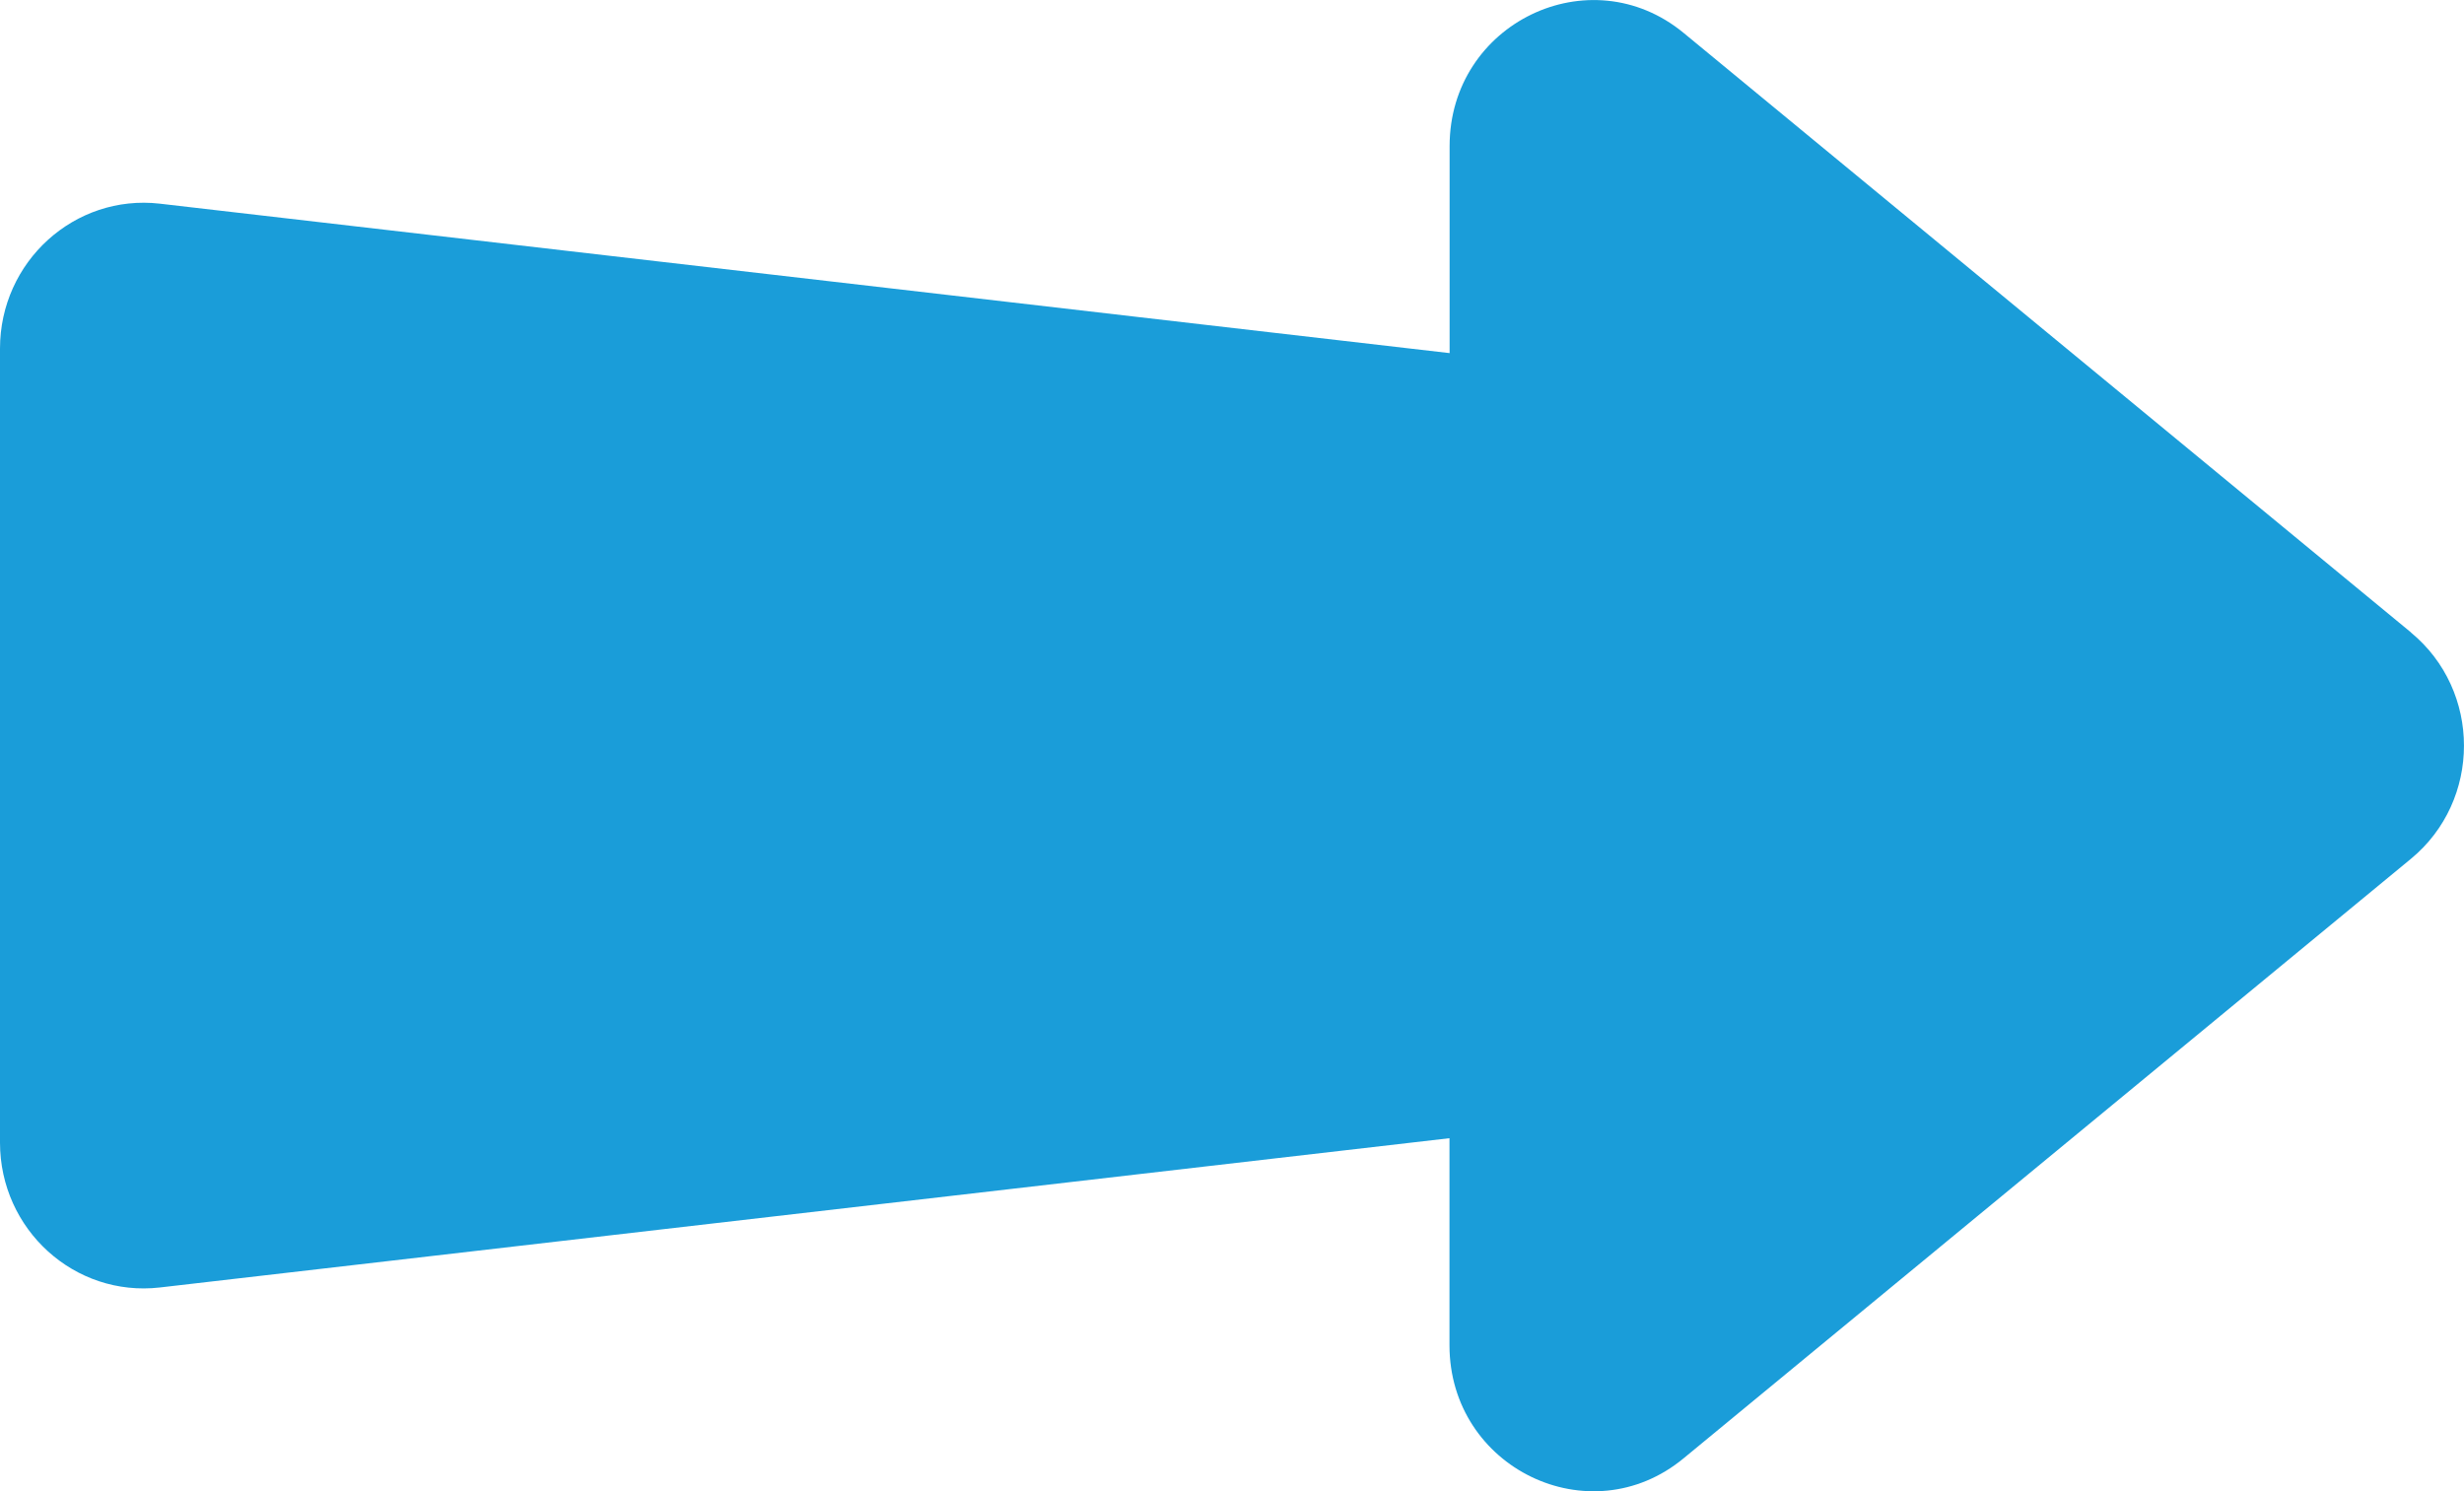 <svg xmlns="http://www.w3.org/2000/svg" width="76" height="46" viewBox="0 0 76 46" fill="none"><g clip-path="url(#clip0_4319_275)"><path d="M74.366 19.51L51.932 1.017C49.035 -1.371 44.712 0.72 44.712 4.507V10.893L4.93 6.283C2.303 5.982 0 8.069 0 10.754V35.247C0 37.932 2.303 40.019 4.93 39.717L44.708 35.112V41.498C44.708 45.285 49.035 47.377 51.928 44.988L74.361 26.495C76.545 24.696 76.545 21.309 74.361 19.51H74.366Z" fill="#1A9DD9"></path></g><defs><clipPath id="clip0_4319_275"><rect width="76" height="46" fill="white"></rect></clipPath></defs></svg>